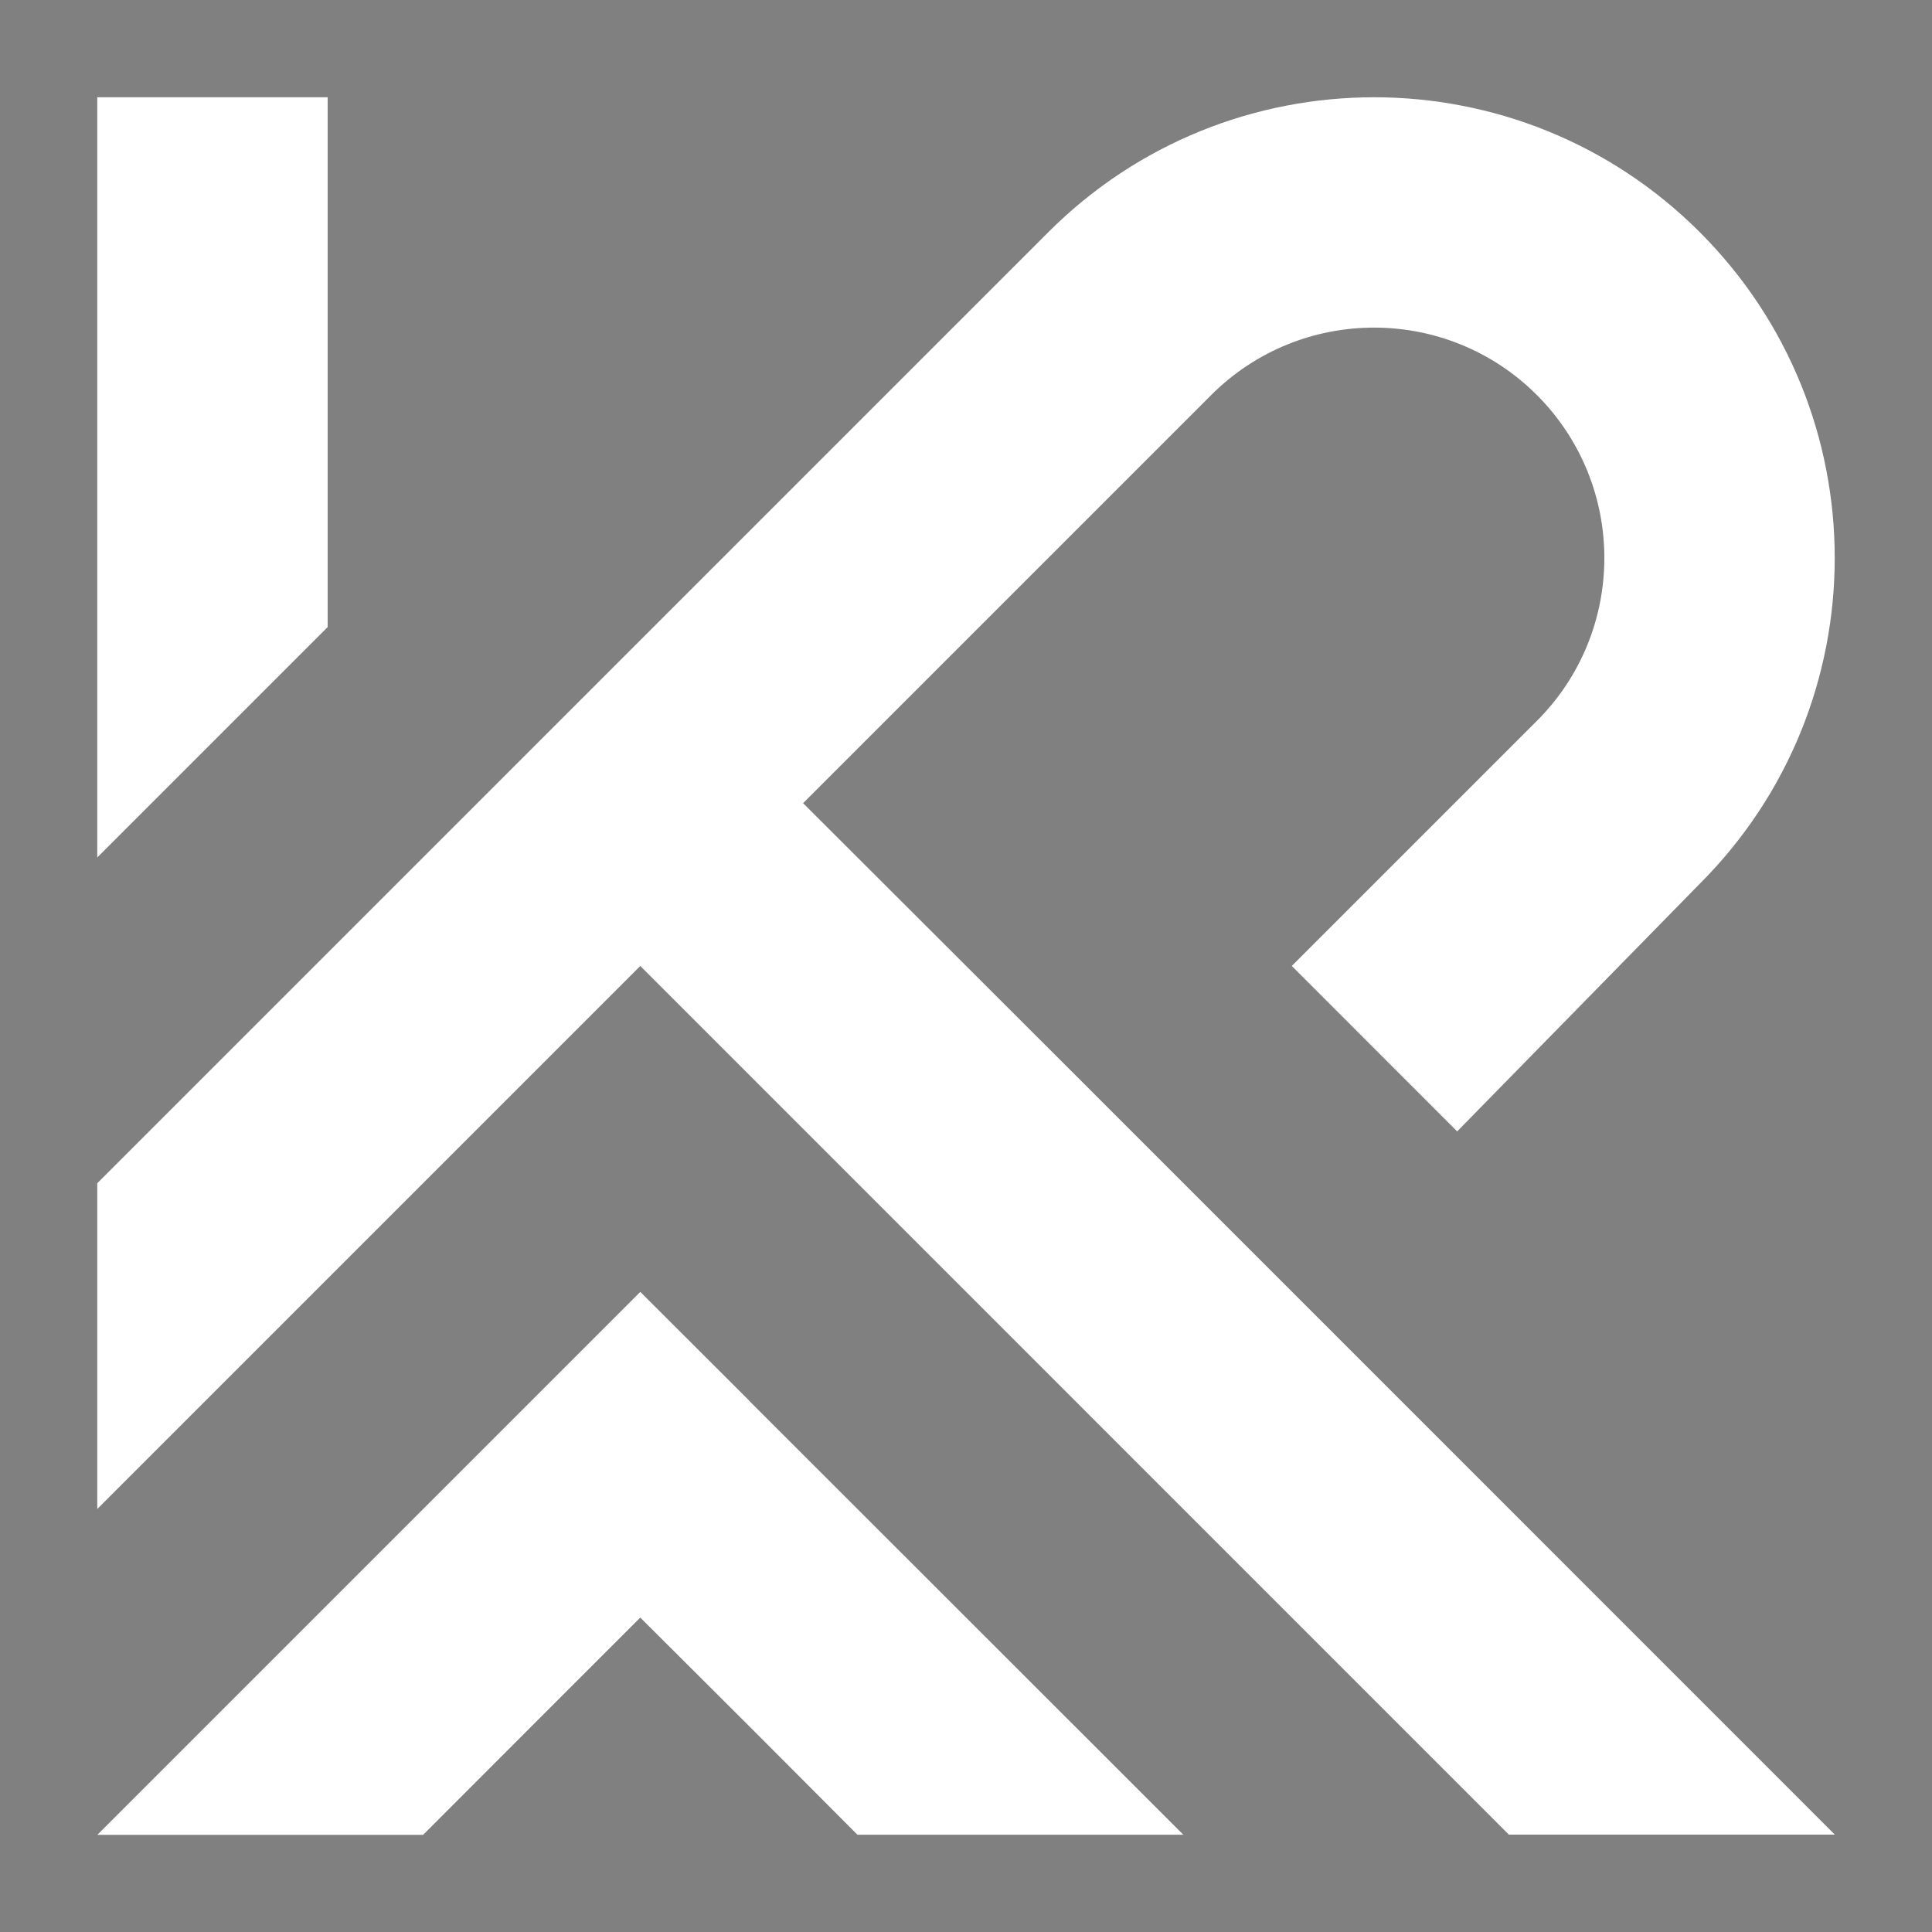 <svg xmlns="http://www.w3.org/2000/svg" version="1.1" xmlns:xlink="http://www.w3.org/1999/xlink" xmlns:svgjs="http://svgjs.dev/svgjs" width="98" height="98"><svg width="98" height="98" viewBox="0 0 98 98" fill="none" xmlns="http://www.w3.org/2000/svg">
<path d="M0 0V98H98V0H0ZM4.934 4.934H16.62V31.808L4.934 43.494V4.939V4.934ZM60.018 93.066H43.495L37.996 87.553L37.986 87.544L32.479 82.05L26.971 87.558L21.463 93.071H4.939L32.479 65.531L37.986 71.029V71.039L54.515 87.558L60.023 93.066H60.018ZM76.542 93.066L32.479 48.998L4.934 76.542V60.018L53.174 11.778C57.737 7.215 63.718 4.934 69.698 4.934C75.679 4.934 81.659 7.215 86.222 11.778C95.347 20.903 95.347 35.7 86.222 44.826L73.914 57.39L65.526 48.998L77.96 36.564C80.242 34.282 81.38 31.292 81.38 28.302C81.38 25.311 80.237 22.321 77.96 20.04C73.397 15.477 65.999 15.477 61.436 20.04L40.736 40.74L54.313 54.298L65.531 65.517L67.21 67.195L93.071 93.061H76.547L76.542 93.066Z" fill="#808080"></path>
</svg><style>@media (prefers-color-scheme: light) { :root { filter: none; } }
@media (prefers-color-scheme: dark) { :root { filter: none; } }
</style></svg>